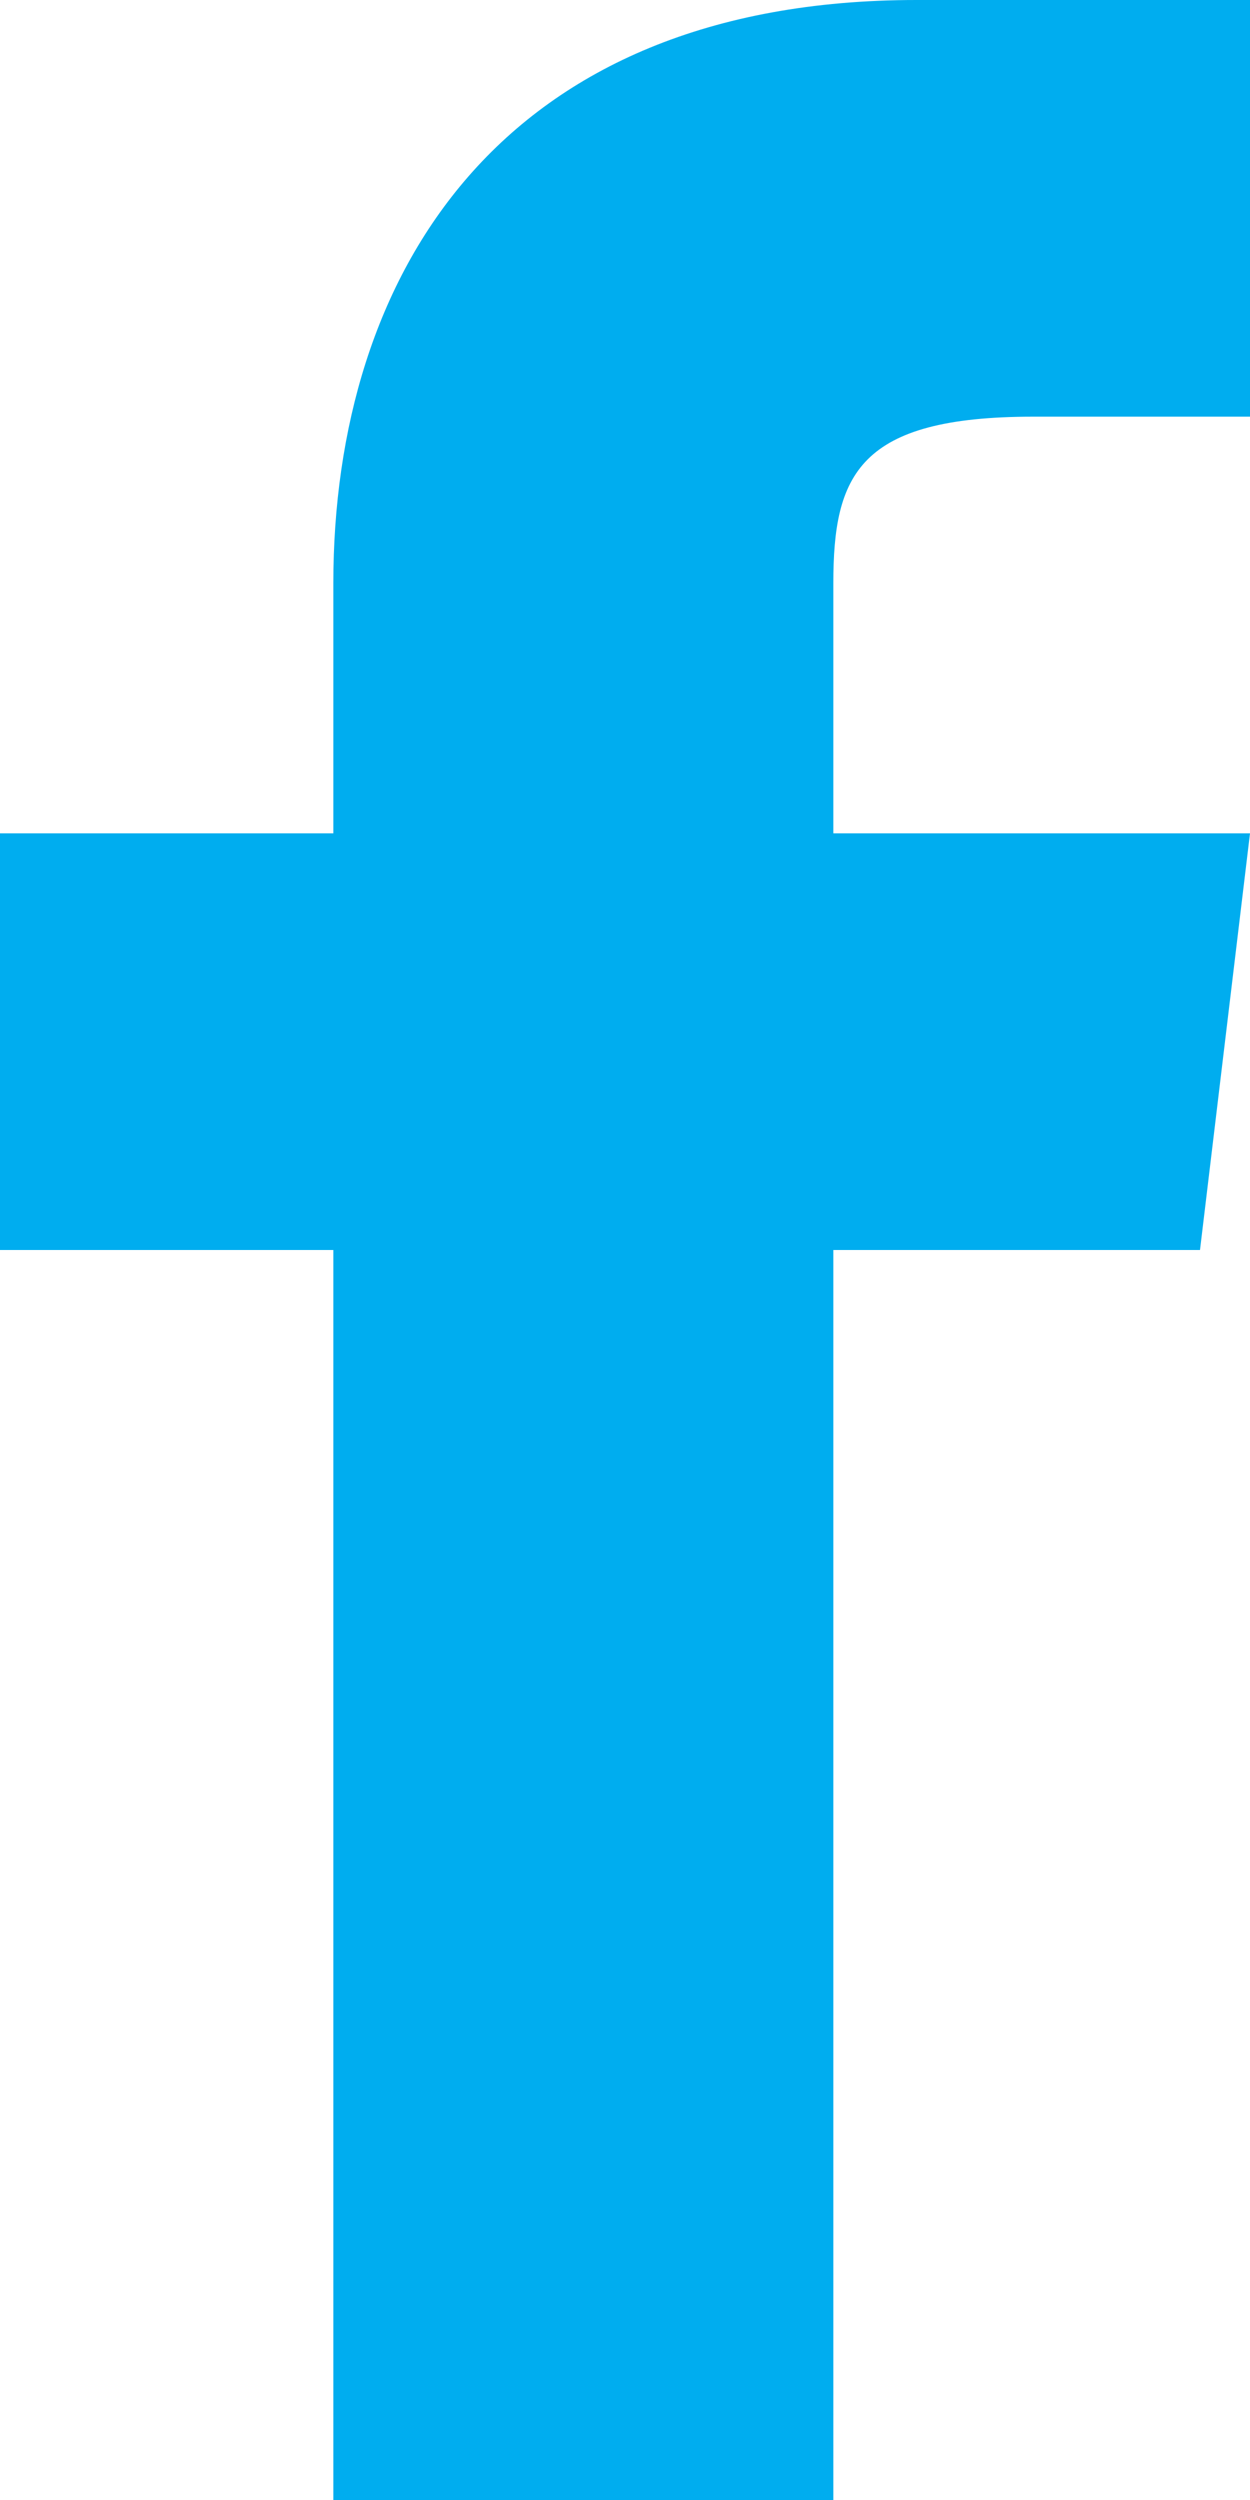 <?xml version="1.0" encoding="utf-8"?>
<!-- Generator: Adobe Illustrator 23.0.3, SVG Export Plug-In . SVG Version: 6.00 Build 0)  -->
<svg version="1.1" id="Evil_Icons" xmlns="http://www.w3.org/2000/svg" xmlns:xlink="http://www.w3.org/1999/xlink" x="0px" y="0px"
	 viewBox="0 0 15 30" style="enable-background:new 0 0 15 30;" xml:space="preserve">
<style type="text/css">
	.st0{fill:#00ADEF;}
</style>
<title>sc-facebook</title>
<path id="Icon_Facebook" class="st0" d="M10,10V7c0-1.3,0.3-2,2.4-2H15V0h-4C6,0,4,3.3,4,7v3H0v5h4v15h6V15h4.4l0.6-5H10z"/>
</svg>
